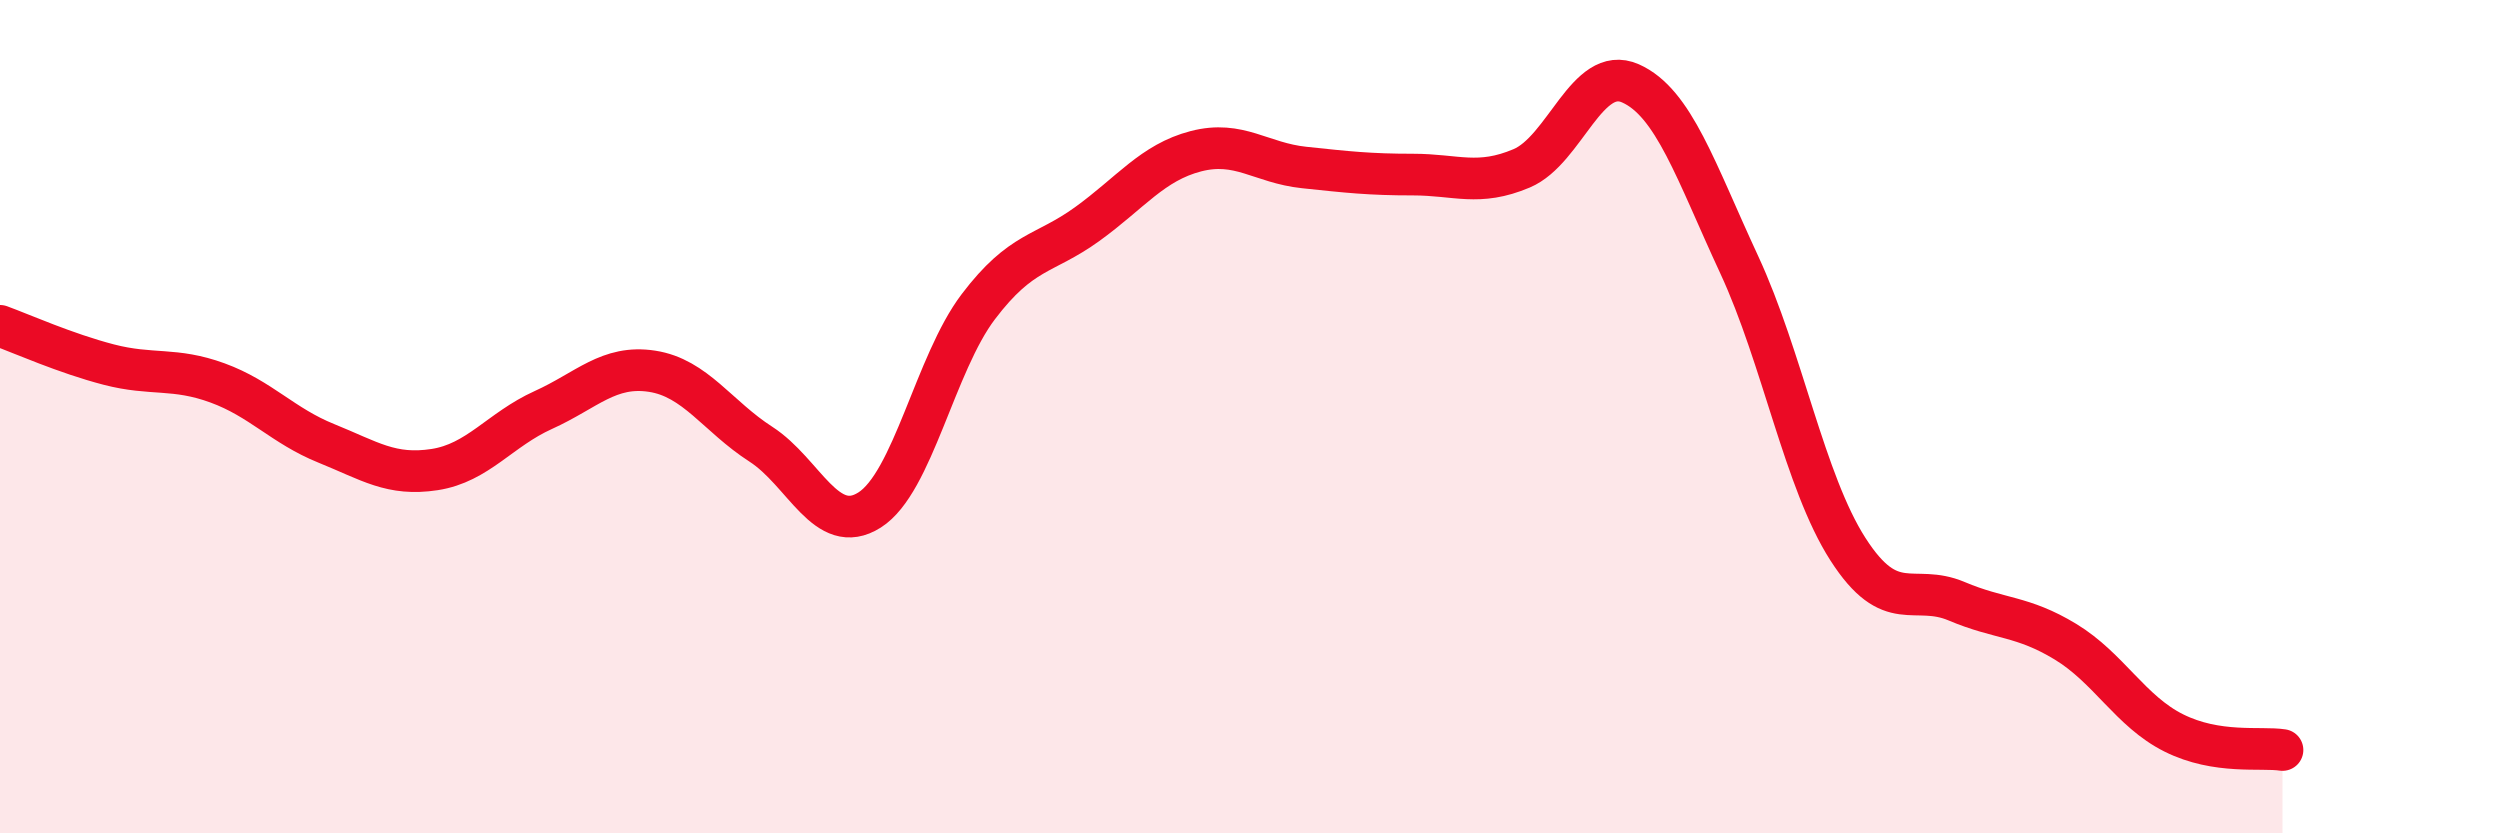 
    <svg width="60" height="20" viewBox="0 0 60 20" xmlns="http://www.w3.org/2000/svg">
      <path
        d="M 0,7.82 C 0.52,8.01 1.57,8.48 2.61,8.75 C 3.65,9.02 4.18,8.81 5.22,9.19 C 6.26,9.57 6.79,10.22 7.83,10.64 C 8.87,11.06 9.39,11.43 10.43,11.27 C 11.47,11.11 12,10.31 13.04,9.84 C 14.08,9.37 14.61,8.75 15.65,8.91 C 16.69,9.07 17.22,9.99 18.26,10.66 C 19.3,11.33 19.83,12.9 20.87,12.24 C 21.91,11.58 22.44,8.73 23.48,7.36 C 24.52,5.99 25.05,6.13 26.09,5.38 C 27.13,4.63 27.66,3.9 28.7,3.63 C 29.74,3.36 30.26,3.91 31.3,4.02 C 32.34,4.13 32.87,4.19 33.91,4.19 C 34.95,4.19 35.48,4.48 36.52,4.04 C 37.56,3.6 38.09,1.54 39.13,2 C 40.17,2.46 40.7,4.11 41.74,6.35 C 42.78,8.59 43.31,11.56 44.35,13.18 C 45.39,14.8 45.92,13.99 46.96,14.43 C 48,14.87 48.53,14.77 49.57,15.4 C 50.61,16.03 51.13,17.07 52.17,17.59 C 53.21,18.11 54.26,17.92 54.78,18L54.78 20L0 20Z"
        fill="#EB0A25"
        opacity="0.1"
        stroke-linecap="round"
        stroke-linejoin="round"
      />
      <path
        d="M 0,7.82 C 0.52,8.01 1.57,8.48 2.61,8.75 C 3.65,9.02 4.18,8.81 5.22,9.19 C 6.26,9.57 6.79,10.22 7.83,10.64 C 8.87,11.06 9.39,11.43 10.43,11.27 C 11.47,11.11 12,10.31 13.04,9.84 C 14.08,9.37 14.61,8.75 15.65,8.91 C 16.69,9.07 17.22,9.99 18.26,10.66 C 19.3,11.33 19.83,12.9 20.87,12.24 C 21.91,11.58 22.44,8.73 23.48,7.36 C 24.52,5.99 25.05,6.13 26.09,5.38 C 27.13,4.63 27.66,3.9 28.7,3.63 C 29.74,3.36 30.26,3.91 31.3,4.02 C 32.34,4.13 32.87,4.19 33.91,4.19 C 34.95,4.19 35.48,4.48 36.52,4.04 C 37.56,3.6 38.09,1.54 39.13,2 C 40.17,2.46 40.7,4.11 41.74,6.35 C 42.78,8.59 43.31,11.56 44.35,13.18 C 45.39,14.8 45.92,13.99 46.96,14.43 C 48,14.87 48.53,14.77 49.57,15.4 C 50.61,16.03 51.13,17.07 52.17,17.59 C 53.21,18.11 54.26,17.92 54.78,18"
        stroke="#EB0A25"
        stroke-width="1"
        fill="none"
        stroke-linecap="round"
        stroke-linejoin="round"
      />
    </svg>
  